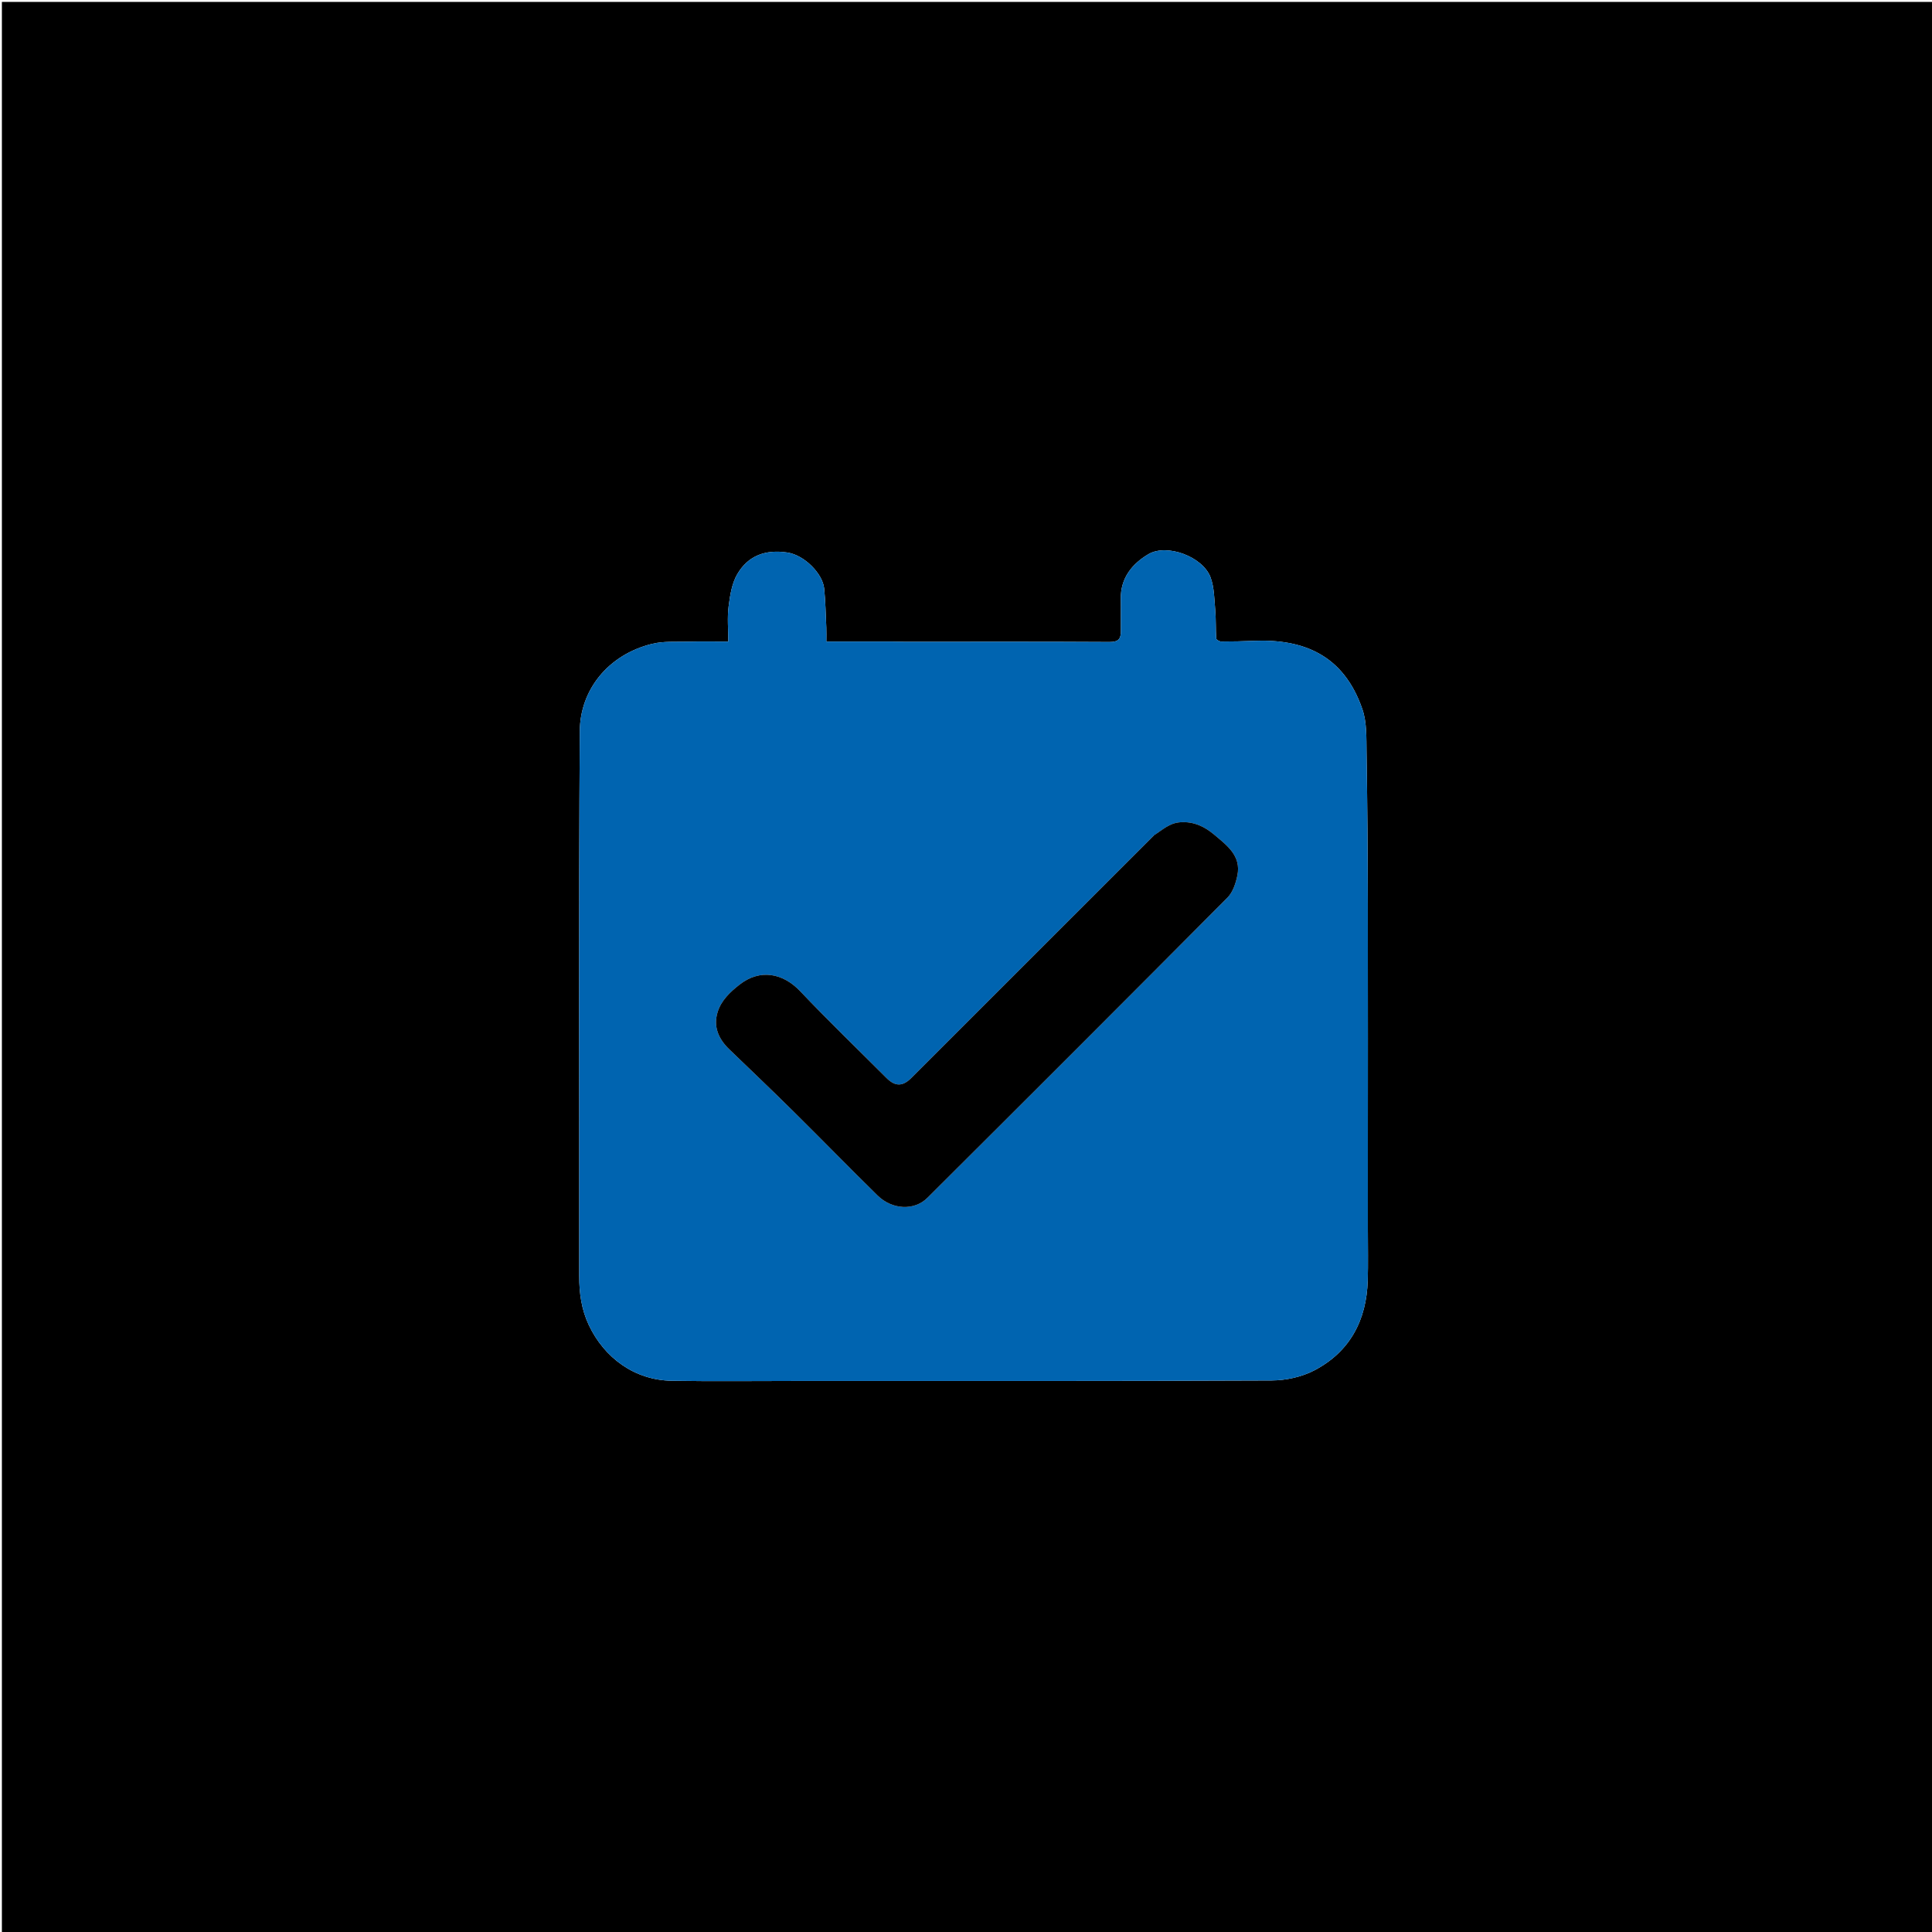 <svg version="1.1" id="Layer_1" xmlns="http://www.w3.org/2000/svg" xmlns:xlink="http://www.w3.org/1999/xlink" x="0px" y="0px"
	 width="100%" viewBox="0 0 1024 1024" enable-background="new 0 0 1024 1024" xml:space="preserve">
<path fill="#000000" opacity="1" stroke="none" 
	d="
M445,1025 
	C296.667,1025 148.833,1025 1,1025 
	C1,683.667 1,342.333 1,1 
	C342.333,1 683.667,1 1025,1 
	C1025,342.333 1025,683.667 1025,1025 
	C831.833,1025 638.667,1025 445,1025 
M422.5,731.934 
	C506.313,731.924 590.128,732.049 673.939,731.673 
	C681.551,731.639 689.91,729.837 696.606,726.338 
	C715.501,716.463 724.319,699.708 724.929,678.606 
	C725.186,669.705 724.997,660.791 724.999,651.883 
	C725.002,641.879 724.987,631.875 724.988,621.872 
	C724.992,574.24 725.072,526.608 724.979,478.976 
	C724.926,452.256 724.724,425.535 724.294,398.82 
	C724.171,391.135 724.516,382.953 722.084,375.88 
	C712.059,346.722 690.266,338.62 664.709,339.661 
	C658.904,339.898 653.09,340.032 647.281,340.024 
	C646.355,340.023 644.665,339.07 644.626,338.473 
	C644.303,333.445 644.534,328.377 644.103,323.363 
	C643.599,317.514 643.605,311.331 641.597,305.963 
	C637.535,295.099 618.512,287.888 608.623,293.755 
	C600.088,298.819 593.851,306.398 594.057,317.427 
	C594.163,323.09 594.003,328.758 594.09,334.422 
	C594.155,338.653 592.747,340.303 588.014,340.273 
	C552.024,340.049 516.031,340.165 480.04,340.165 
	C477.663,340.165 475.287,340.059 472.911,340.057 
	C461.465,340.045 450.019,340.051 437.984,340.051 
	C437.984,337.246 438.072,334.958 437.968,332.678 
	C437.651,325.746 437.534,318.79 436.827,311.895 
	C436.021,304.041 426.34,294.178 417.292,292.842 
	C405.691,291.129 396.625,294.465 390.863,304.157 
	C387.918,309.111 386.943,315.517 386.182,321.409 
	C385.414,327.36 386.013,333.486 386.013,340.065 
	C378.739,340.065 371.615,339.934 364.499,340.105 
	C358.184,340.256 351.638,339.77 345.61,341.255 
	C322.257,347.008 307.445,365.688 307.305,387.546 
	C306.688,483.853 307.097,580.166 307.005,676.477 
	C306.996,685.509 308.218,694.109 312.083,702.31 
	C320.244,719.62 336.248,731.497 356.016,731.833 
	C377.839,732.205 399.672,731.929 422.5,731.934 
z"/>
<path fill="#0064B0" opacity="1" stroke="none" 
	d="
M422,731.934 
	C399.672,731.929 377.839,732.205 356.016,731.833 
	C336.248,731.497 320.244,719.62 312.083,702.31 
	C308.218,694.109 306.996,685.509 307.005,676.477 
	C307.097,580.166 306.688,483.853 307.305,387.546 
	C307.445,365.688 322.257,347.008 345.61,341.255 
	C351.638,339.77 358.184,340.256 364.499,340.105 
	C371.615,339.934 378.739,340.065 386.013,340.065 
	C386.013,333.486 385.414,327.36 386.182,321.409 
	C386.943,315.517 387.918,309.111 390.863,304.157 
	C396.625,294.465 405.691,291.129 417.292,292.842 
	C426.34,294.178 436.021,304.041 436.827,311.895 
	C437.534,318.79 437.651,325.746 437.968,332.678 
	C438.072,334.958 437.984,337.246 437.984,340.051 
	C450.019,340.051 461.465,340.045 472.911,340.057 
	C475.287,340.059 477.663,340.165 480.04,340.165 
	C516.031,340.165 552.024,340.049 588.014,340.273 
	C592.747,340.303 594.155,338.653 594.09,334.422 
	C594.003,328.758 594.163,323.09 594.057,317.427 
	C593.851,306.398 600.088,298.819 608.623,293.755 
	C618.512,287.888 637.535,295.099 641.597,305.963 
	C643.605,311.331 643.599,317.514 644.103,323.363 
	C644.534,328.377 644.303,333.445 644.626,338.473 
	C644.665,339.07 646.355,340.023 647.281,340.024 
	C653.09,340.032 658.904,339.898 664.709,339.661 
	C690.266,338.62 712.059,346.722 722.084,375.88 
	C724.516,382.953 724.171,391.135 724.294,398.82 
	C724.724,425.535 724.926,452.256 724.979,478.976 
	C725.072,526.608 724.992,574.24 724.988,621.872 
	C724.987,631.875 725.002,641.879 724.999,651.883 
	C724.997,660.791 725.186,669.705 724.929,678.606 
	C724.319,699.708 715.501,716.463 696.606,726.338 
	C689.91,729.837 681.551,731.639 673.939,731.673 
	C590.128,732.049 506.313,731.924 422,731.934 
M611.498,442.905 
	C604.842,449.56 598.186,456.215 591.53,462.87 
	C555.352,499.038 519.175,535.208 482.993,571.373 
	C478.437,575.928 474.441,575.939 469.898,571.398 
	C454.584,556.09 438.981,541.056 424.089,525.347 
	C415.151,515.918 402.973,513.242 391.913,521.923 
	C386.891,525.865 382.28,530.245 380.37,536.385 
	C377.953,544.154 380.84,550.69 386.559,556.189 
	C397.934,567.128 409.352,578.026 420.572,589.122 
	C435.498,603.883 450.147,618.925 465.125,633.633 
	C472.793,641.163 484.522,641.883 491.598,634.834 
	C544.721,581.918 597.764,528.922 650.604,475.724 
	C653.447,472.862 654.994,468.121 655.841,463.987 
	C657.982,453.55 650.159,447.971 643.572,442.408 
	C638.554,438.17 632.734,435.265 625.414,435.833 
	C619.761,436.272 616.251,439.777 611.498,442.905 
z"/>
<path fill="#000000" opacity="1" stroke="none" 
	d="
M611.76,442.657 
	C616.251,439.777 619.761,436.272 625.414,435.833 
	C632.734,435.265 638.554,438.17 643.572,442.408 
	C650.159,447.971 657.982,453.55 655.841,463.987 
	C654.994,468.121 653.447,472.862 650.604,475.724 
	C597.764,528.922 544.721,581.918 491.598,634.834 
	C484.522,641.883 472.793,641.163 465.125,633.633 
	C450.147,618.925 435.498,603.883 420.572,589.122 
	C409.352,578.026 397.934,567.128 386.559,556.189 
	C380.84,550.69 377.953,544.154 380.37,536.385 
	C382.28,530.245 386.891,525.865 391.913,521.923 
	C402.973,513.242 415.151,515.918 424.089,525.347 
	C438.981,541.056 454.584,556.09 469.898,571.398 
	C474.441,575.939 478.437,575.928 482.993,571.373 
	C519.175,535.208 555.352,499.038 591.53,462.87 
	C598.186,456.215 604.842,449.56 611.76,442.657 
z"/>
</svg>